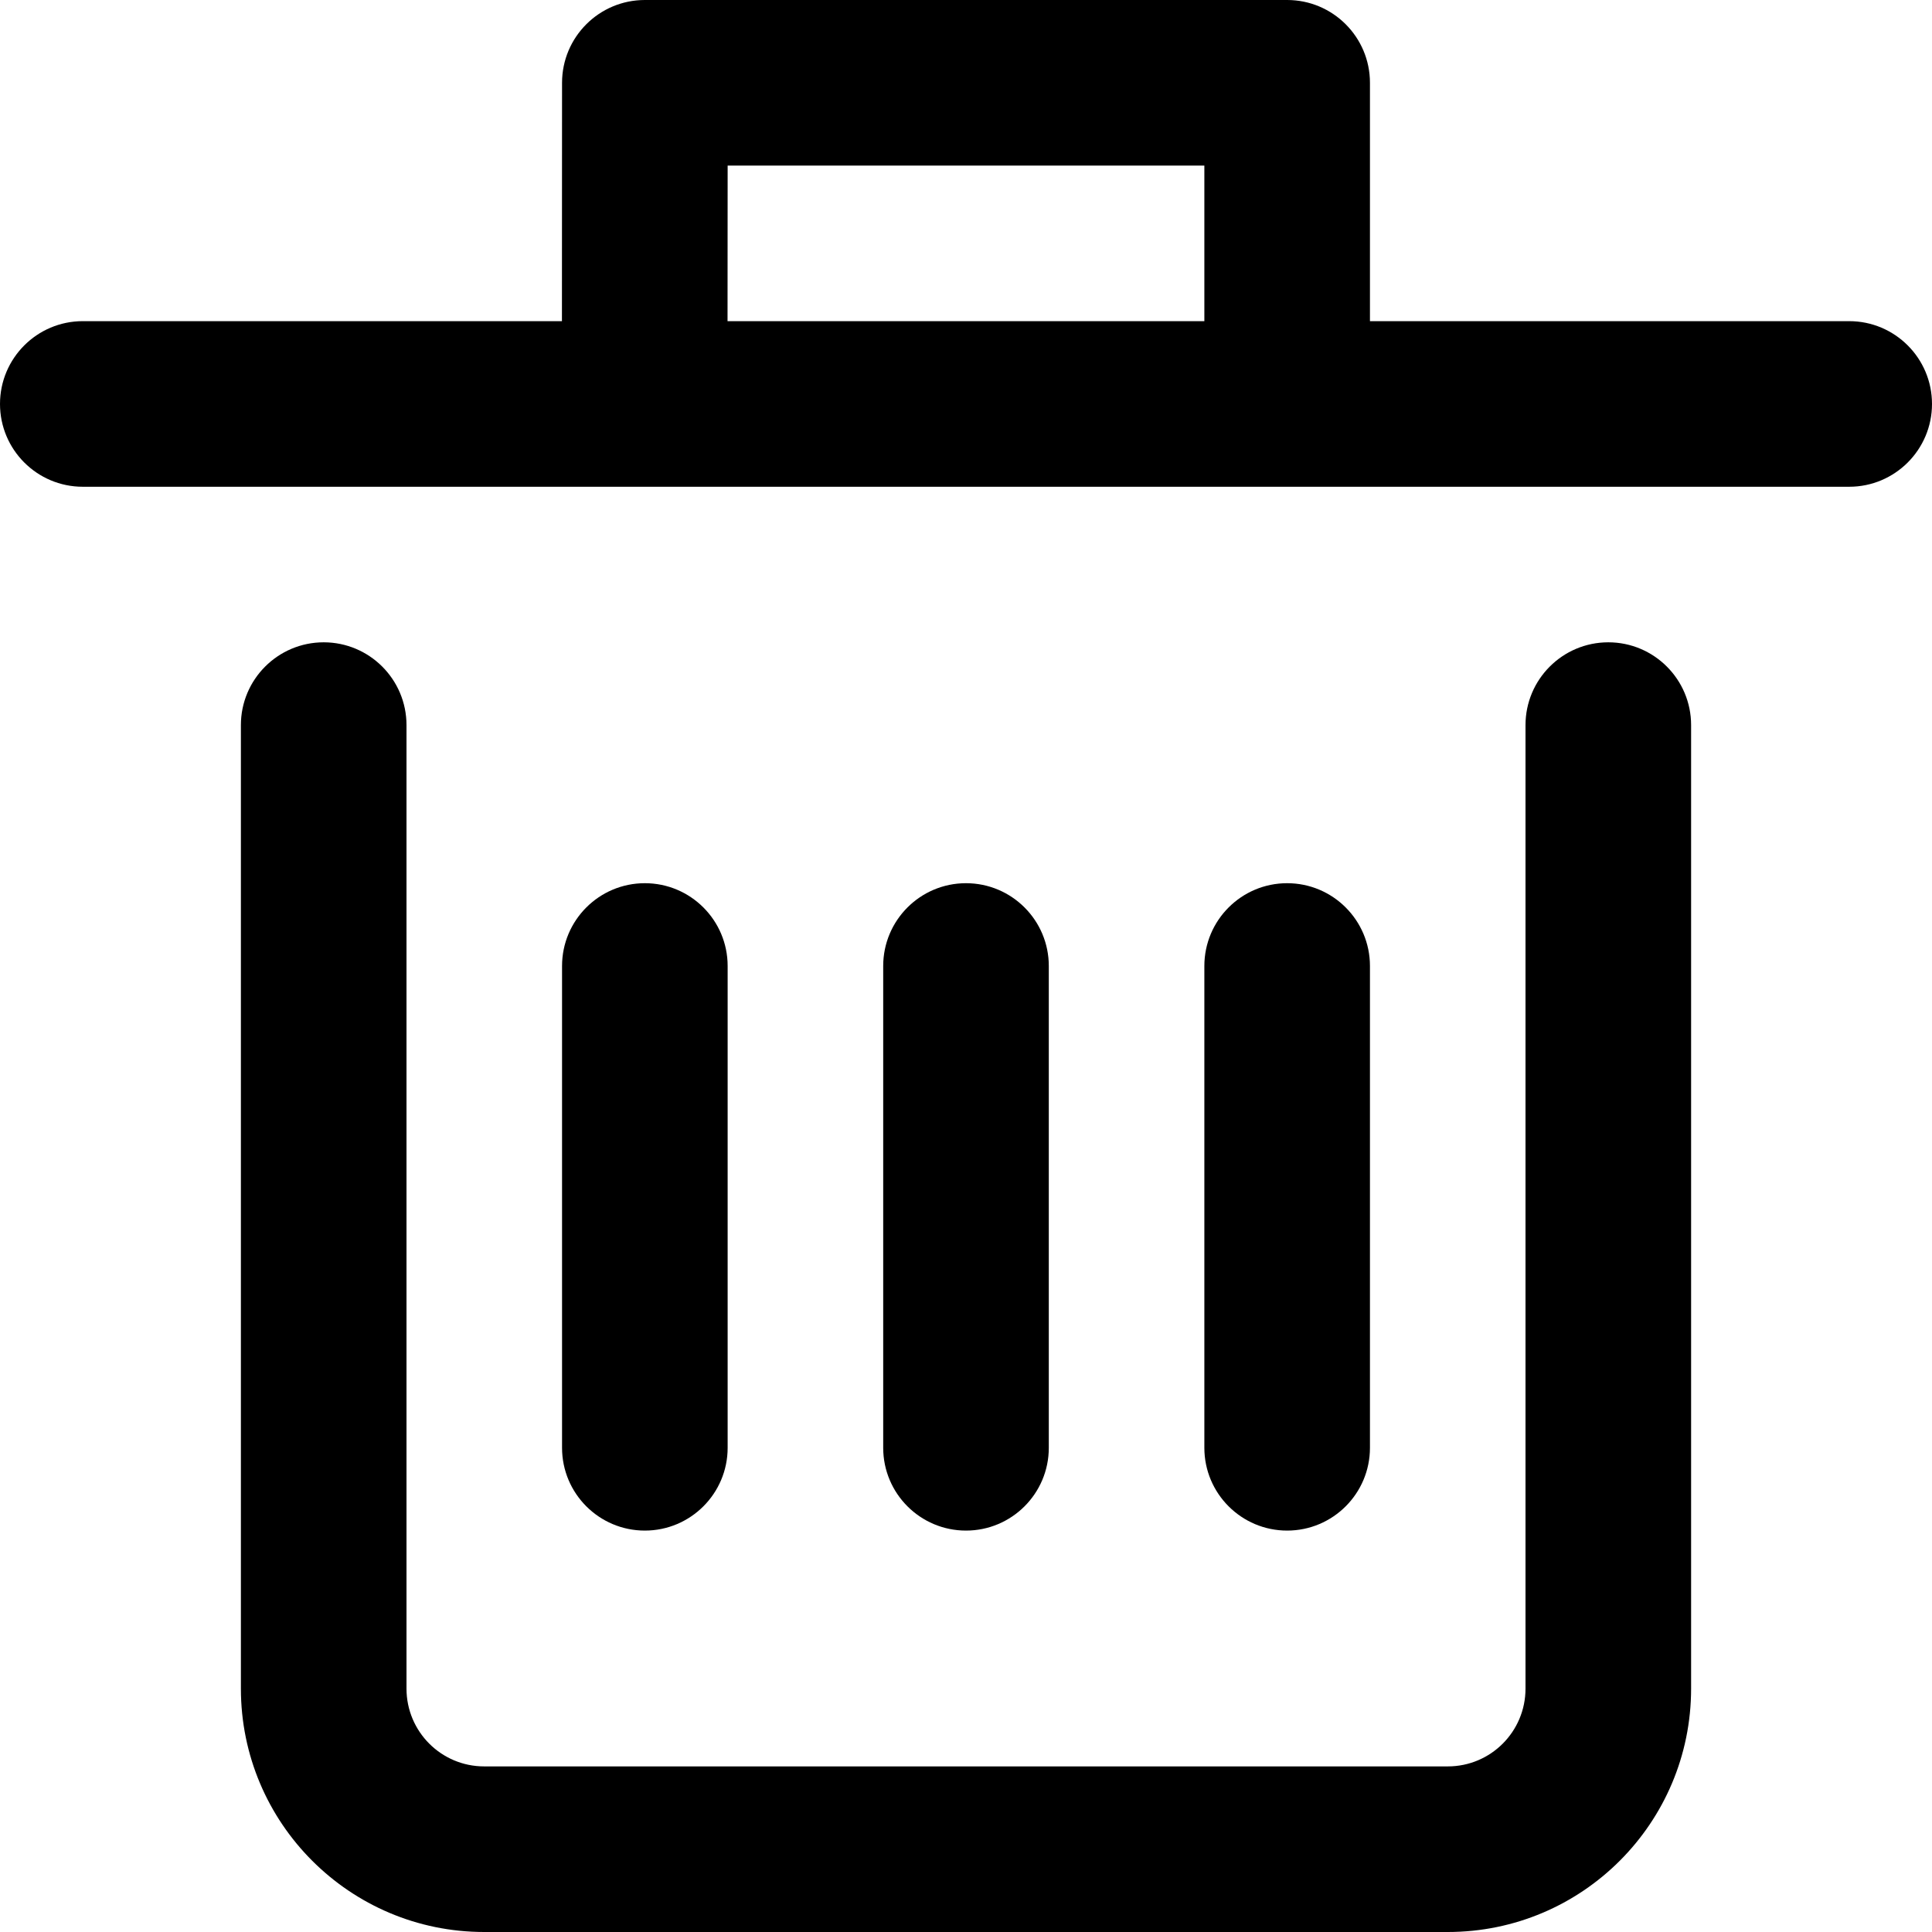 <?xml version="1.0" encoding="UTF-8"?>
<svg width="17.5px" height="17.5px" viewBox="0 0 17.5 17.5" version="1.1" xmlns="http://www.w3.org/2000/svg" xmlns:xlink="http://www.w3.org/1999/xlink">
    <title>trash</title>
    <g id="v6" stroke="none" stroke-width="1" fill="none" fill-rule="evenodd">
        <g id="Recursos" transform="translate(-268.25, -53.25)">
            <g id="trash" transform="translate(265, 50)">
                <rect id="Rectangle" x="0" y="0" width="24" height="24"></rect>
                <path d="M17.818,9.068 C18.232,9.068 18.568,9.404 18.568,9.818 L18.568,18.545 C18.568,19.763 17.581,20.75 16.364,20.75 L7.636,20.75 C6.419,20.75 5.432,19.763 5.432,18.545 L5.432,9.818 C5.432,9.404 5.768,9.068 6.182,9.068 C6.596,9.068 6.932,9.404 6.932,9.818 L6.932,18.545 C6.932,18.935 7.247,19.25 7.636,19.25 L16.364,19.25 C16.753,19.25 17.068,18.935 17.068,18.545 L17.068,9.818 C17.068,9.404 17.404,9.068 17.818,9.068 Z M12,11.25 C12.414,11.25 12.75,11.586 12.75,12 L12.75,16.364 C12.75,16.778 12.414,17.114 12,17.114 C11.586,17.114 11.25,16.778 11.25,16.364 L11.25,12 C11.25,11.586 11.586,11.25 12,11.25 Z M9.091,11.25 C9.505,11.25 9.841,11.586 9.841,12 L9.841,16.364 C9.841,16.778 9.505,17.114 9.091,17.114 C8.677,17.114 8.341,16.778 8.341,16.364 L8.341,12 C8.341,11.586 8.677,11.25 9.091,11.25 Z M14.909,11.25 C15.323,11.25 15.659,11.586 15.659,12 L15.659,16.364 C15.659,16.778 15.323,17.114 14.909,17.114 C14.495,17.114 14.159,16.778 14.159,16.364 L14.159,12 C14.159,11.586 14.495,11.25 14.909,11.25 Z M4,7.659 C3.586,7.659 3.25,7.323 3.25,6.909 C3.25,6.495 3.586,6.159 4,6.159 L8.34,6.159 L8.341,4 C8.341,3.586 8.677,3.25 9.091,3.25 L14.909,3.25 C15.323,3.25 15.659,3.586 15.659,4 L15.659,6.159 L20,6.159 C20.414,6.159 20.75,6.495 20.75,6.909 C20.75,7.323 20.414,7.659 20,7.659 L4,7.659 Z M14.159,4.75 L9.841,4.75 L9.84,6.159 L14.159,6.159 L14.159,4.75 Z" id="Combined-Shape" fill="#000000" fill-rule="nonzero"></path>
            </g>
        </g>
    </g>
</svg>
